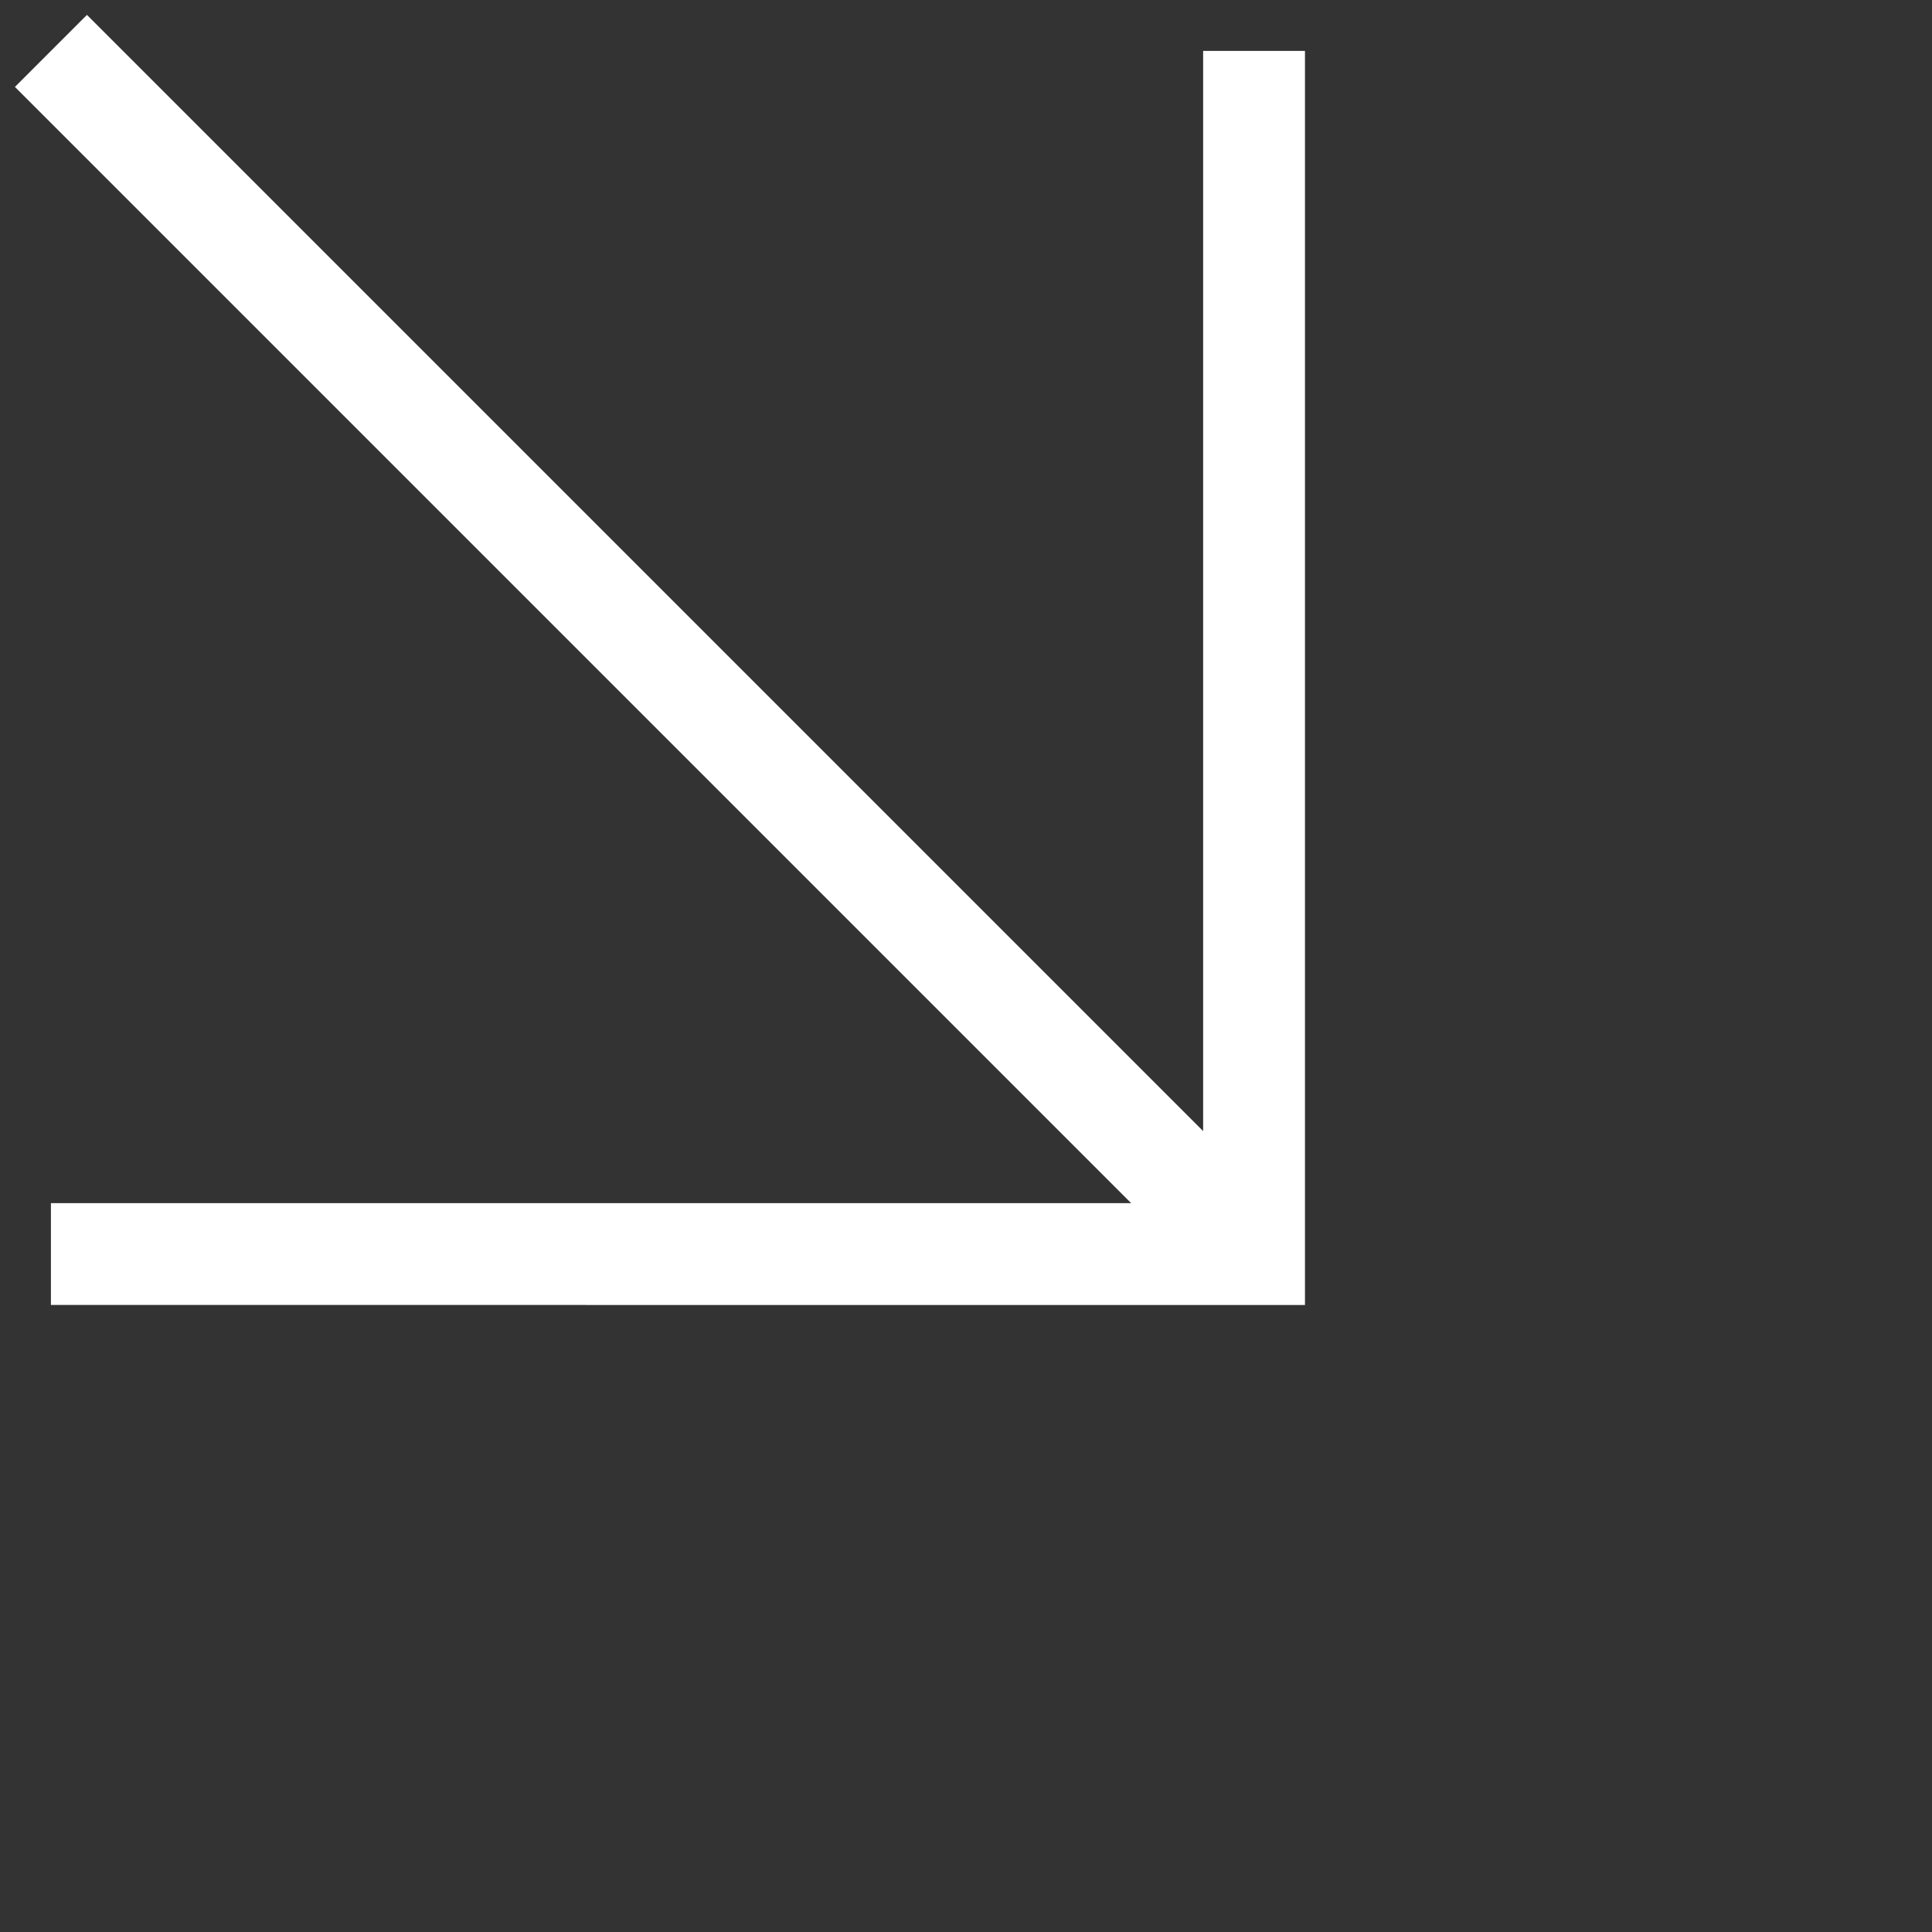 <svg xmlns="http://www.w3.org/2000/svg" width="94.861" height="94.861" viewBox="0 0 94.861 94.861">
  <rect x="0" y="0" width="94.861" height="94.861" fill="#333333" stroke="none"/>
  <g id="Group_58211" data-name="Group 58211" transform="translate(2.501 2.5)">
    <path id="Path_52" data-name="Path 52" d="M0,0H83.543" transform="translate(0 0) rotate(45)" fill="none" stroke="#fff" stroke-width="5"/>
    <path id="Path_53" data-name="Path 53" d="M0,83.543,41.772,41.772,0,0" transform="translate(59.073 0) rotate(45)" fill="none" stroke="#fff" stroke-width="5"/>
  </g>
</svg>
